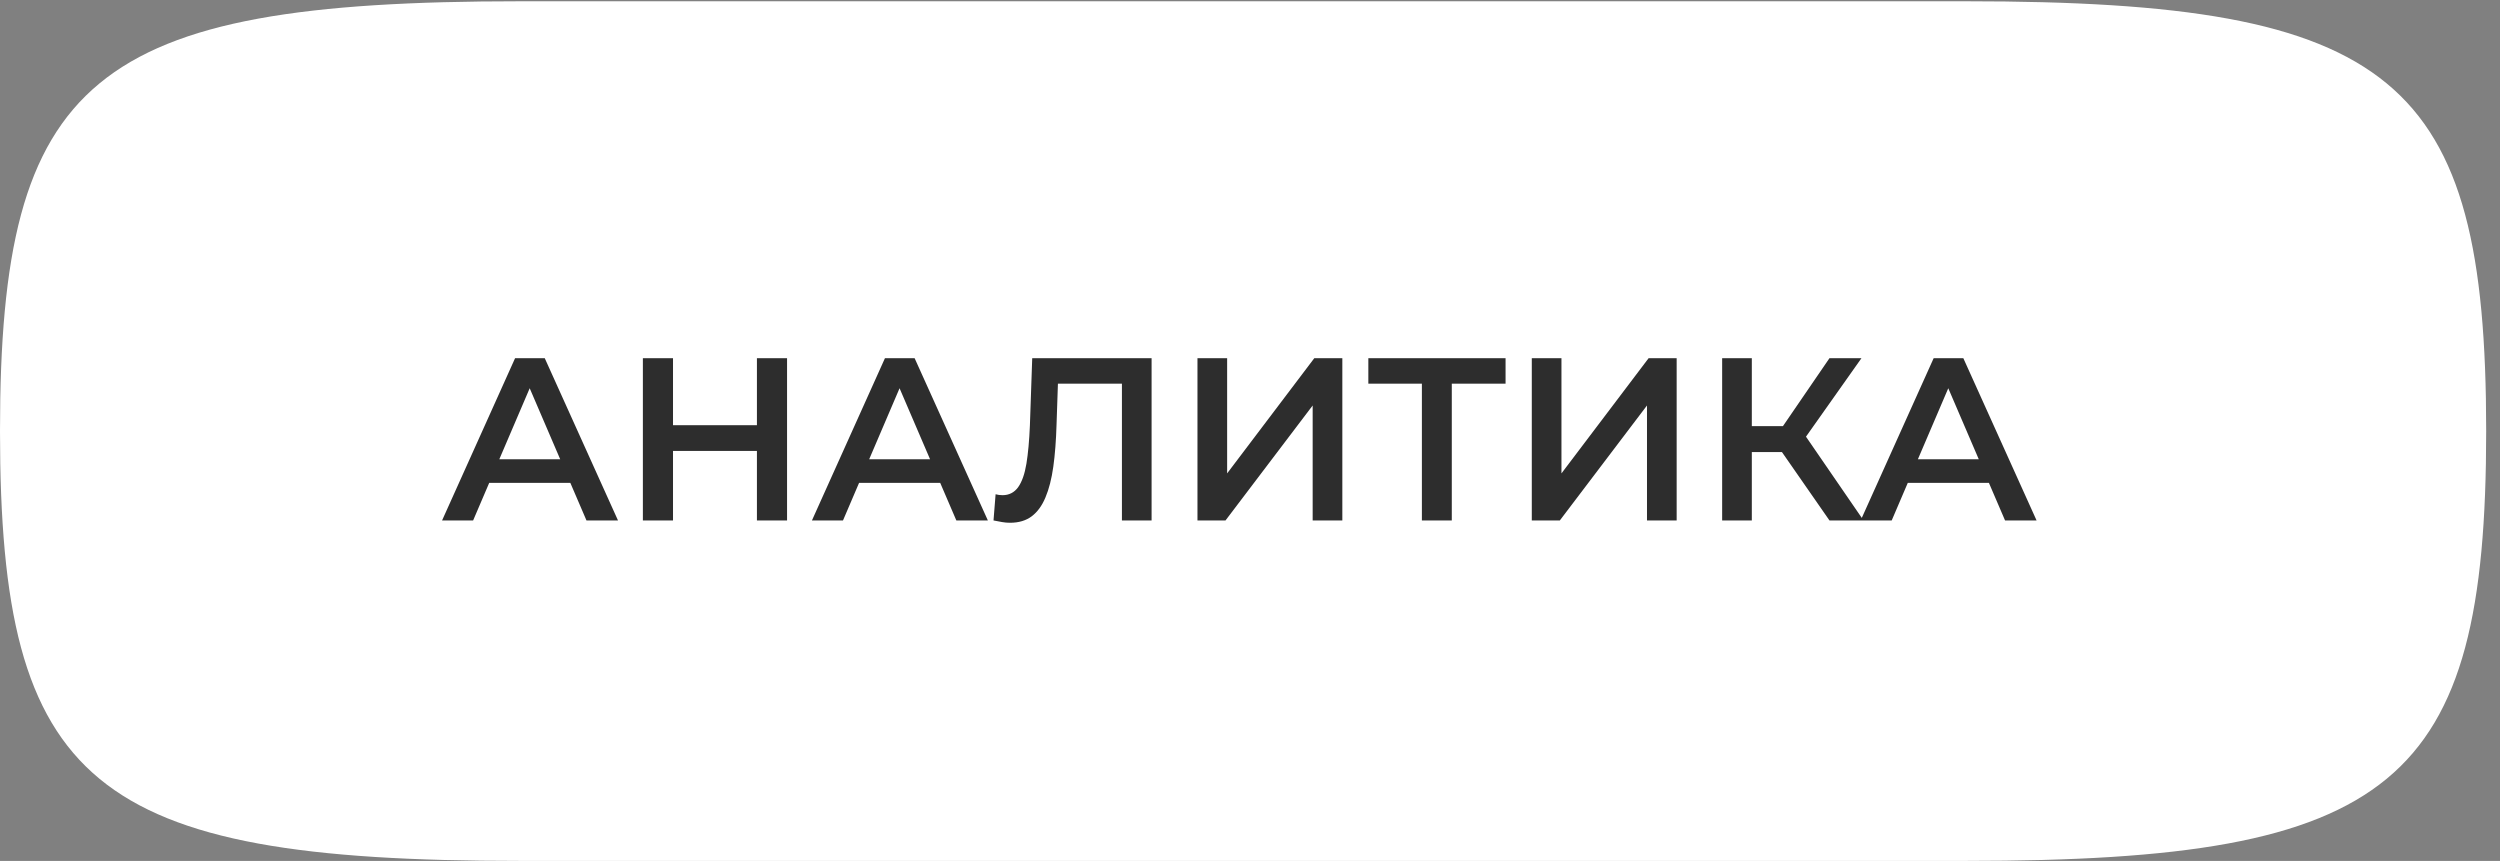 <?xml version="1.0" encoding="UTF-8"?> <svg xmlns="http://www.w3.org/2000/svg" width="151" height="52" viewBox="0 0 151 52" fill="none"><rect x="0" y="0" width="151" height="52" fill="#808080" stroke="none"/> <path d="M0 26.038C0 4.659 5.545 0.077 31.415 0.077H118.75C144.62 0.077 150.165 4.659 150.165 26.038C150.165 47.417 144.62 51.999 118.75 51.999H31.415C5.545 51.999 0 47.417 0 26.038Z" fill="white"></path> <path d="M26.701 31.435L31.111 21.635H32.903L37.327 31.435H35.423L31.629 22.601H32.357L28.577 31.435H26.701ZM28.731 29.167L29.221 27.739H34.513L35.003 29.167H28.731ZM45.718 21.635H47.538V31.435H45.718V21.635ZM40.65 31.435H38.83V21.635H40.65V31.435ZM45.858 27.235H40.496V25.681H45.858V27.235ZM49.041 31.435L53.451 21.635H55.243L59.667 31.435H57.763L53.969 22.601H54.697L50.917 31.435H49.041ZM51.071 29.167L51.561 27.739H56.853L57.343 29.167H51.071ZM61.002 31.575C60.843 31.575 60.684 31.561 60.526 31.533C60.367 31.505 60.194 31.472 60.008 31.435L60.134 29.853C60.264 29.89 60.404 29.909 60.554 29.909C60.946 29.909 61.258 29.75 61.492 29.433C61.725 29.106 61.893 28.63 61.996 28.005C62.098 27.379 62.168 26.609 62.206 25.695L62.346 21.635H69.556V31.435H67.764V22.727L68.184 23.175H63.522L63.914 22.713L63.816 25.625C63.788 26.595 63.722 27.449 63.62 28.187C63.517 28.924 63.358 29.545 63.144 30.049C62.938 30.543 62.663 30.921 62.318 31.183C61.972 31.444 61.534 31.575 61.002 31.575ZM72.327 31.435V21.635H74.119V28.593L79.383 21.635H81.077V31.435H79.285V24.491L74.021 31.435H72.327ZM85.882 31.435V22.727L86.316 23.175H82.648V21.635H90.936V23.175H87.268L87.688 22.727V31.435H85.882ZM92.52 31.435V21.635H94.312V28.593L99.576 21.635H101.27V31.435H99.478V24.491L94.214 31.435H92.52ZM110.5 31.435L107.182 26.661L108.652 25.751L112.558 31.435H110.5ZM104.018 31.435V21.635H105.81V31.435H104.018ZM105.264 27.305V25.737H108.568V27.305H105.264ZM108.82 26.745L107.154 26.521L110.5 21.635H112.432L108.82 26.745ZM112.383 31.435L116.793 21.635H118.585L123.009 31.435H121.105L117.311 22.601H118.039L114.259 31.435H112.383ZM114.413 29.167L114.903 27.739H120.195L120.685 29.167H114.413Z" fill="#2D2D2D"></path> </svg> 